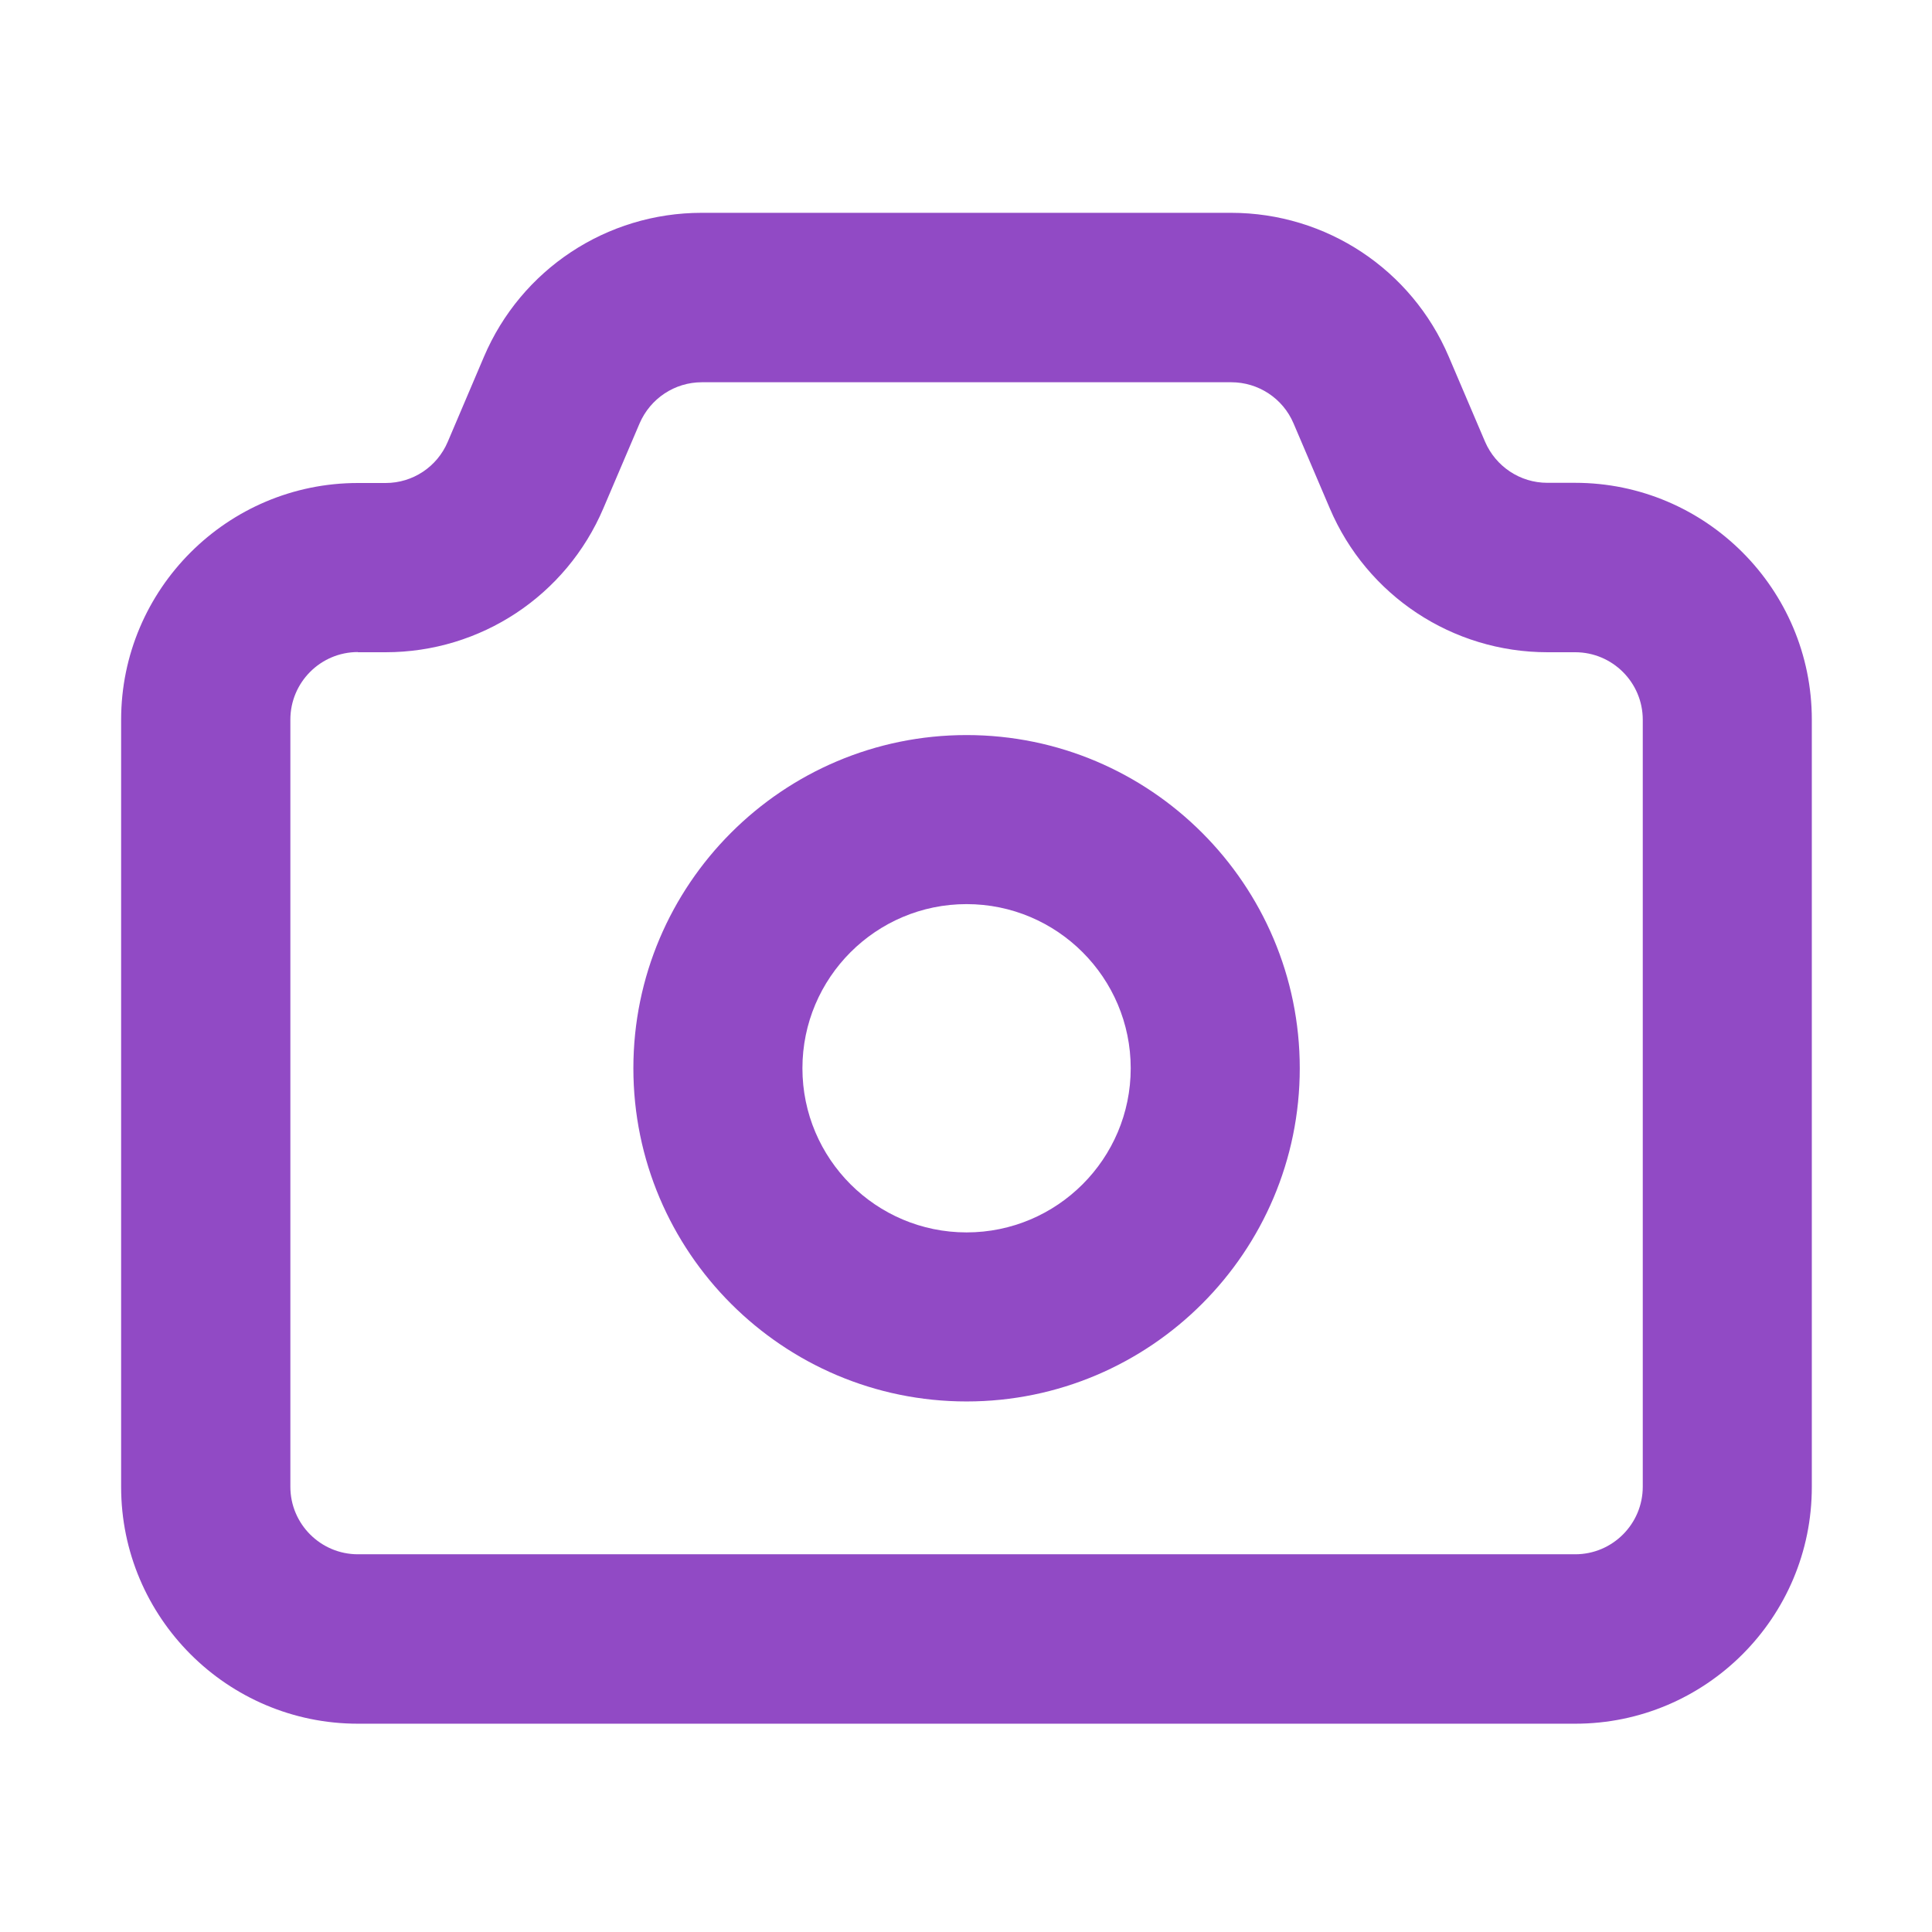 <?xml version="1.0" standalone="no"?><!DOCTYPE svg PUBLIC "-//W3C//DTD SVG 1.1//EN" "http://www.w3.org/Graphics/SVG/1.1/DTD/svg11.dtd"><svg t="1742540841516" class="icon" viewBox="0 0 1024 1024" version="1.1" xmlns="http://www.w3.org/2000/svg" p-id="13297" data-spm-anchor-id="a313x.collections_detail.0.i5.4f4a3a81JZFQk4" xmlns:xlink="http://www.w3.org/1999/xlink" width="64" height="64"><path d="M834.9 913.6H189.7c-69.2 0-125.5-56.3-125.5-125.5V381.5c0-69.2 56.3-125.5 125.5-125.5h14.7c14.4 0 27.3-8.6 32.9-21.8l19.2-45.1c19.7-46.3 65-76.3 115.4-76.3h280.6c50.4 0 95.7 30 115.4 76.3l19.2 45c5.7 13.2 18.6 21.8 33 21.8h14.7c69.2 0 125.5 56.3 125.5 125.5V788c0.1 69.3-56.2 125.6-125.4 125.6z m-645.2-568c-19.8 0-35.8 16.1-35.8 35.8V788c0 19.8 16.1 35.8 35.8 35.8h645.2c19.8 0 35.8-16.1 35.8-35.8V381.5c0-19.8-16.1-35.8-35.8-35.8h-14.7c-50.4 0-95.7-30-115.4-76.3l-19.2-45c-5.6-13.2-18.6-21.8-33-21.8H372c-14.4 0-27.3 8.6-33 21.8l-19.2 45c-19.7 46.3-65 76.3-115.4 76.3h-14.7z" fill="#914ac5" p-id="13298"></path><path d="M512.3 742.8c-97.4 0-176.6-79.2-176.6-176.6s79.2-176.6 176.6-176.6 176.6 79.2 176.6 176.6-79.2 176.6-176.6 176.6z m0-263.6c-48 0-87 39-87 87s39 87 87 87 87-39 87-87-39-87-87-87z" fill="#914ac5" p-id="13299"></path></svg>